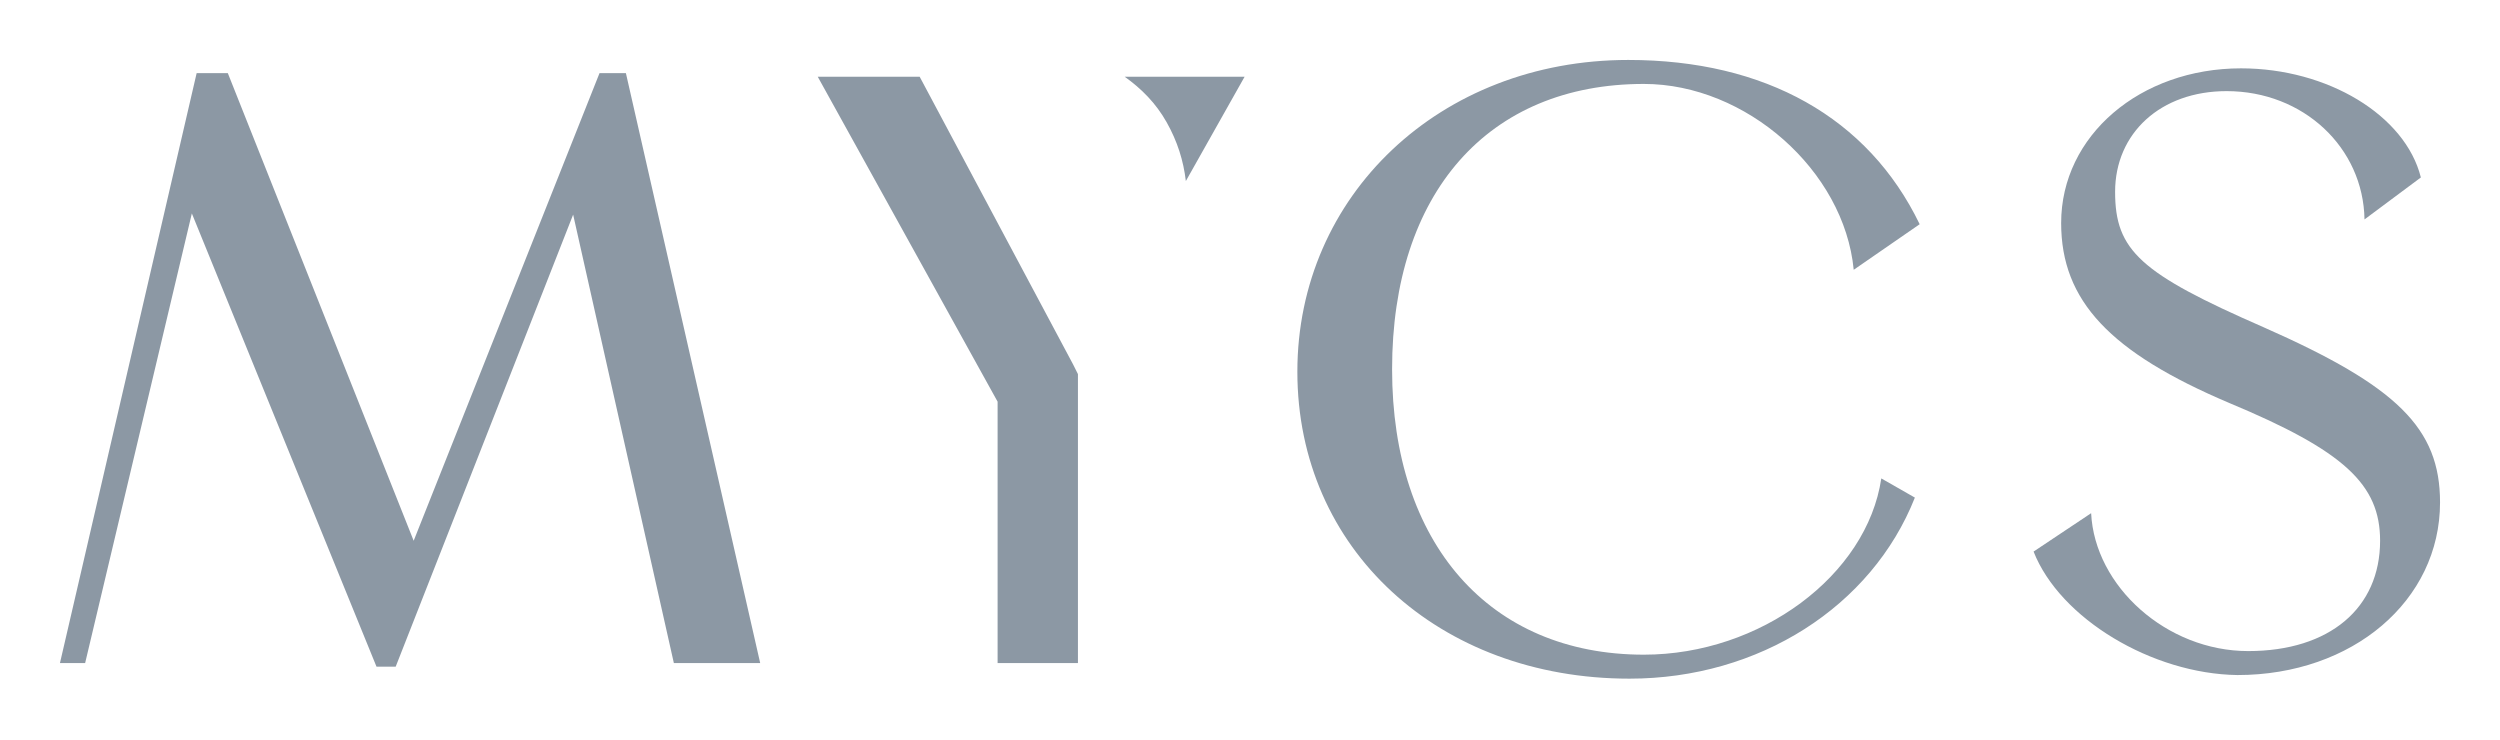 <svg xmlns="http://www.w3.org/2000/svg" xmlns:xlink="http://www.w3.org/1999/xlink" class="SVGInline-svg Icon__icon-svg" version="1.1" id="Layer_1" x="0px" y="0px" viewBox="0 0 208.5 61.7" enable-background="new 0 0 208.5 61.7" xml:space="preserve"><g><polygon fill="#8c98a4" points="50,6.1 34.5,45.1 19,6.1 16.4,6.1 5,55.3 7.1,55.3 16,17.8 31.4,55.6 33,55.6 47.8,17.9 56.2,55.3 63.4,55.3 52.2,6.1 "/><g><path fill="#8c98a4" d="M108.2,31c0-14.7,11.9-26,27.6-26c11.4,0,20,4.8,24.3,13.7l-5.5,3.8c-0.8-8.3-9-15.5-17.5-15.5 c-13,0-21,9.1-21,23.8c0,14.5,8.1,23.8,21,23.8c9.7,0,18.6-6.6,19.8-14.7l2.8,1.6c-3.6,9.1-13,15.1-23.8,15.1 C120,56.6,108.2,45.8,108.2,31"/><path fill="#8c98a4" d="M169.6,46l4.8-3.2c0.3,6.1,6.3,11.5,13.1,11.5s11-3.6,11-9.2c0-4.7-3-7.5-12.6-11.5c-9.9-4.2-14-8.5-14-15 c0-7.3,6.6-12.9,15-12.9c7.2,0,13.7,3.9,15,9.1l-4.7,3.5c-0.1-6-5.1-10.7-11.5-10.7c-5.5,0-9.3,3.5-9.3,8.4s2.1,6.8,12.4,11.3 c11.1,4.9,14.7,8.4,14.7,14.6c0,8.2-7.3,14.4-16.9,14.4C179.5,56.2,171.8,51.6,169.6,46"/></g><polygon fill="#8c98a4" points="89.9,31.2 89.9,55.3 83.2,55.3 83.2,33.5 68.2,6.4 76.7,6.4 89.5,30.4 "/><g><path fill="#8c98a4" d="M97.3,10.2c0.9,1.6,1.4,3.2,1.6,4.9l0,0l4.9-8.7h-10l0,0C95.2,7.4,96.4,8.6,97.3,10.2"/></g></g></svg>